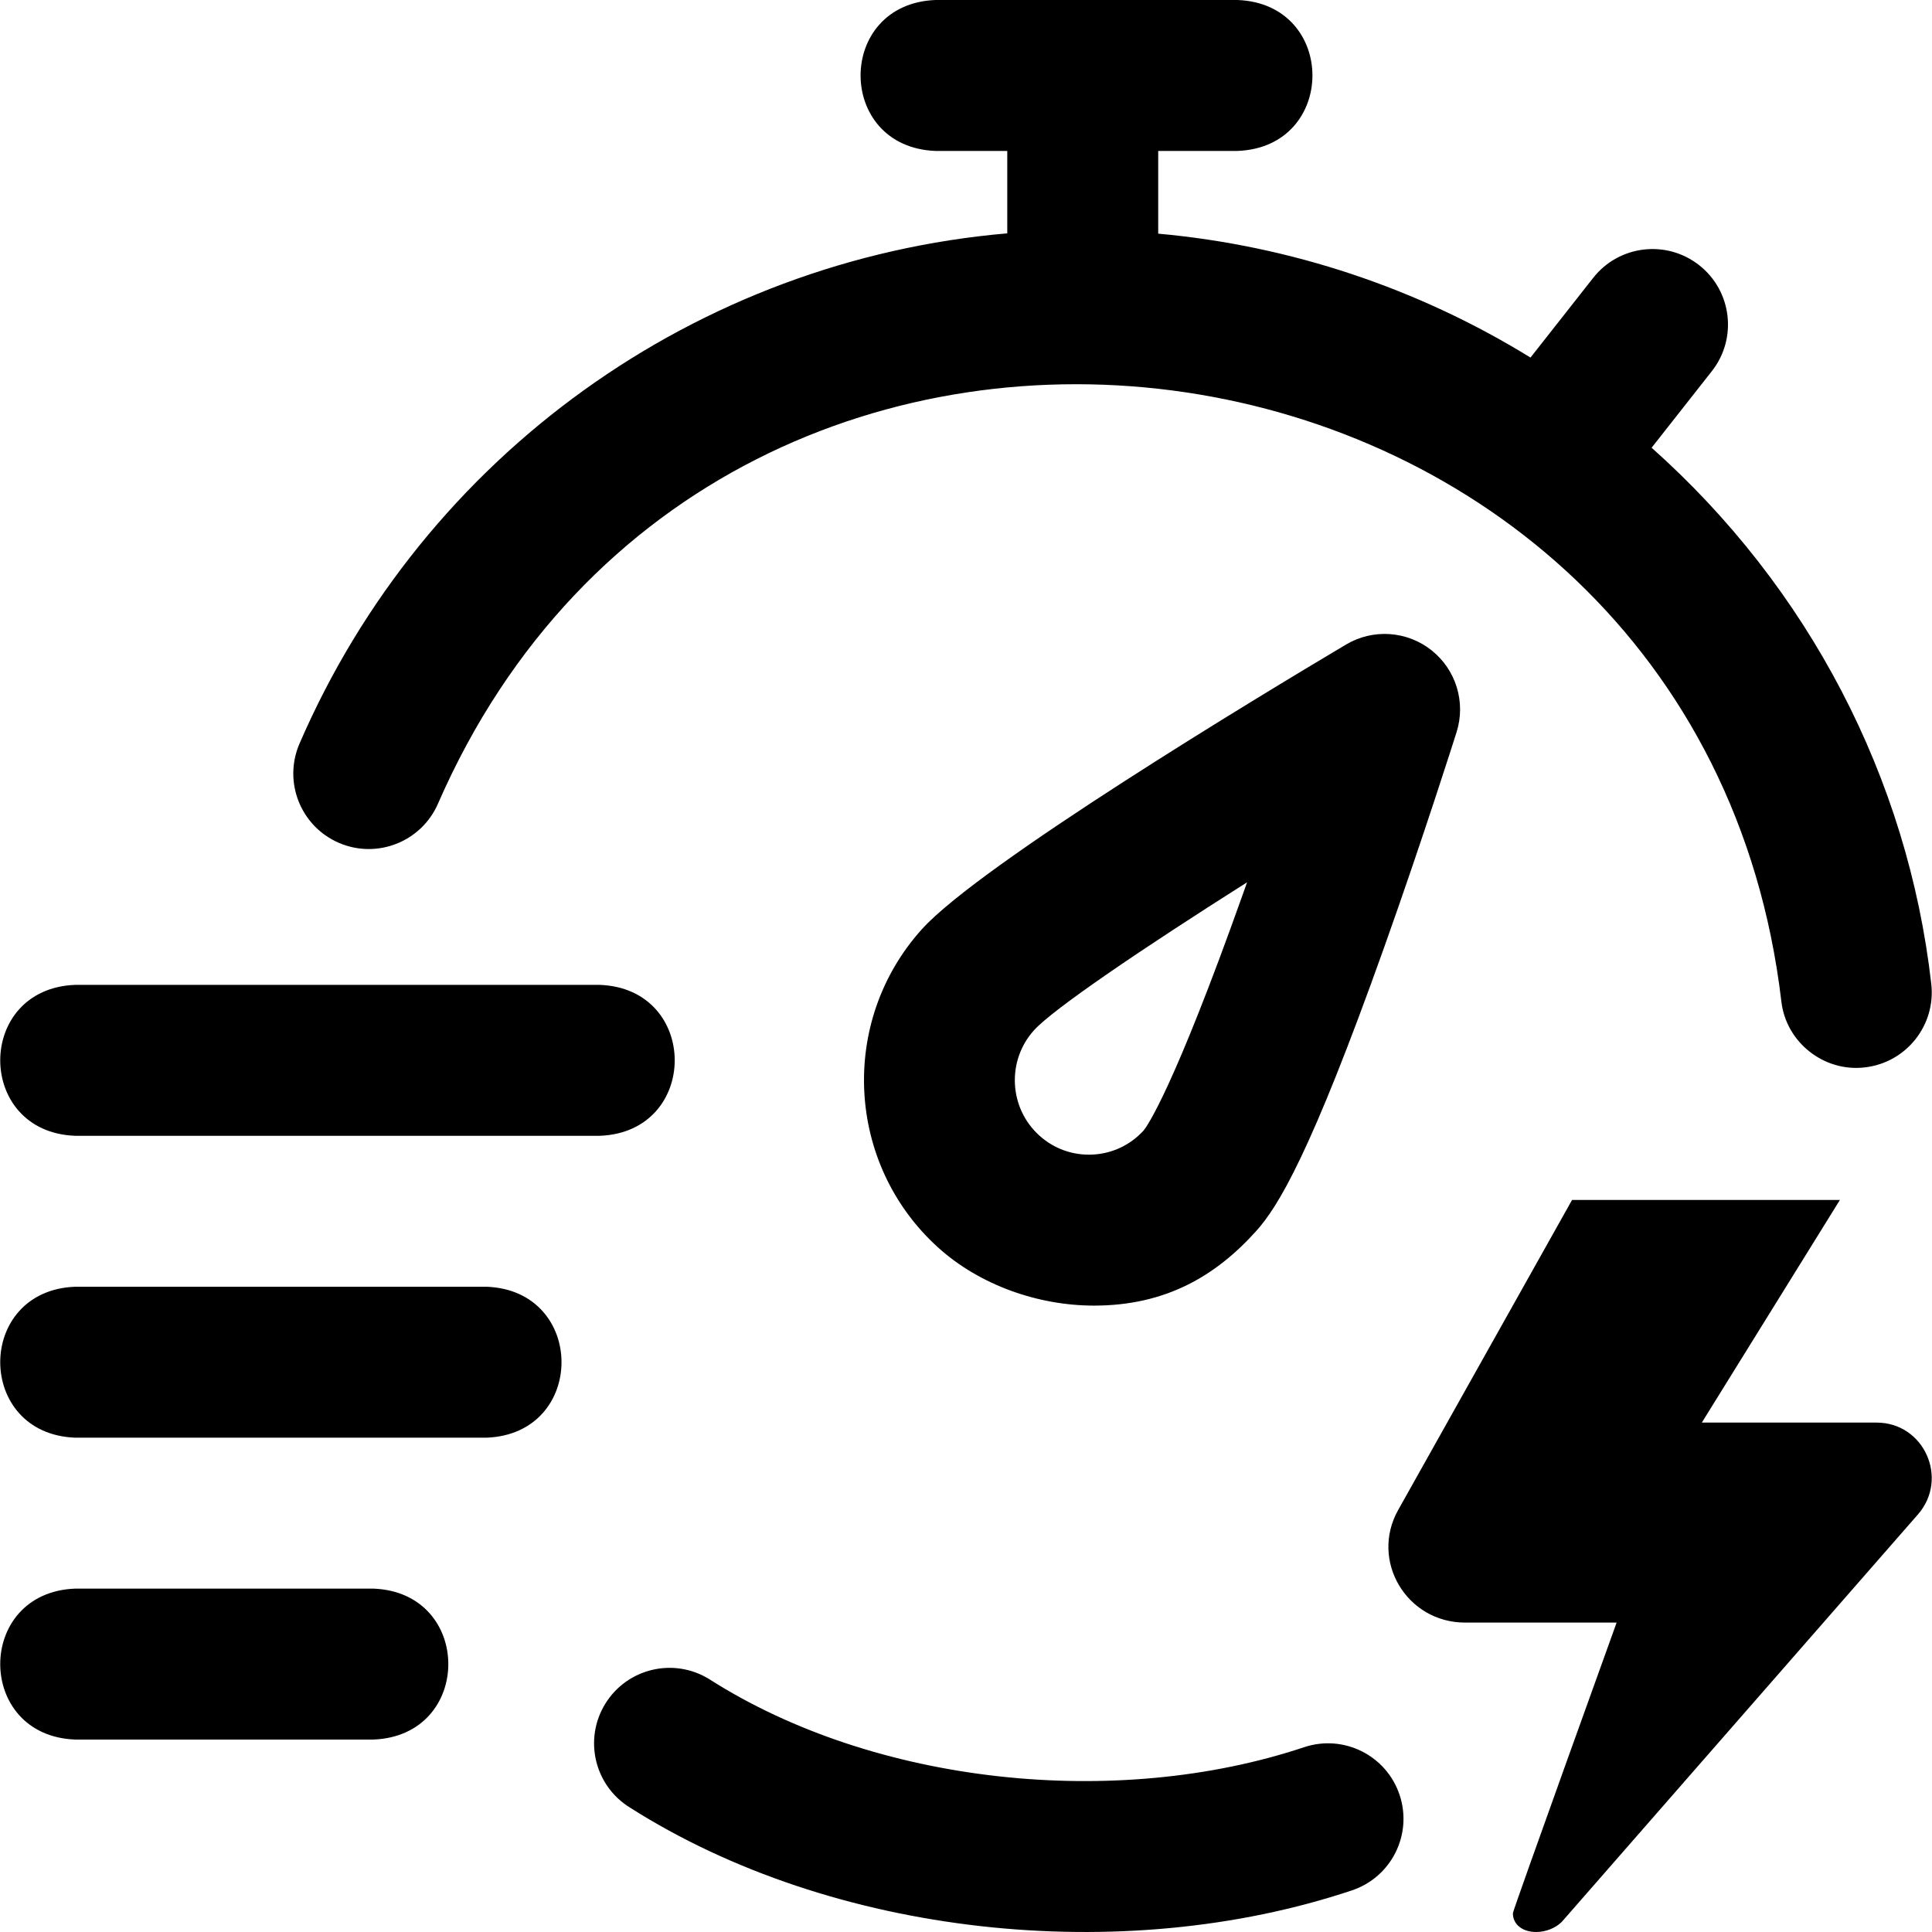<svg id="Capa_1" enable-background="new 0 0 512.001 512.001" height="512" viewBox="0 0 512.001 512.001" width="512" xmlns="http://www.w3.org/2000/svg"><path d="m289.936 346c1.043 0-1.05.054 0 0zm0 0c-14.778 0-30.265-5.4-41.317-15.389-24.397-22.052-26.345-59.88-4.342-84.325 15.493-17.213 89.979-62.122 112.438-75.477 7.131-4.241 16.139-3.639 22.641 1.514 6.502 5.15 9.15 13.781 6.655 21.692-.354 1.123-8.792 27.832-19.19 57.025-19.489 54.715-28.09 68.729-33.932 75.219-10.674 11.858-23.953 19.741-42.953 19.741zm13.222-46.501-.002.003c.001-.001.002-.002.002-.003 0 .001 0 .001 0 0zm27.326-65.674c-27.832 17.609-51.418 33.601-56.477 39.222-7.278 8.086-6.636 20.597 1.433 27.889 3.892 3.519 8.923 5.305 14.15 5.038 5.21-.269 10.007-2.547 13.518-6.419.845-1.049 7.812-10.674 26.348-62.825.344-.971.687-1.939 1.028-2.905zm-240.692-10.469c10.141 4.384 21.911-.279 26.296-10.417 75.68-173.36 333.801-134.687 355.977 52.322 1.203 11.015 11.359 18.901 22.134 17.61 10.976-1.25 18.859-11.159 17.61-22.134-6.217-54.608-32.538-105.068-74.112-142.084l15.96-20.289c6.829-8.682 5.327-21.256-3.354-28.085-8.684-6.828-21.255-5.326-28.085 3.354l-16.618 21.126c-29.86-18.395-63.598-29.664-98.662-32.836v-21.923h21c26.508-.983 26.488-39.026 0-40h-80c-26.508.983-26.488 39.026 0 40h19v21.839c-82.125 7.087-154.416 58.582-187.562 135.222-4.386 10.138.278 21.911 10.416 26.295zm-69.856 77.644h139c26.508-.983 26.488-39.026 0-40h-139c-26.508.983-26.488 39.026 0 40zm79 120h-79c-26.508.983-26.488 39.026 0 40h79c26.508-.983 26.488-39.026 0-40zm246.728 42.009c-49.809 16.624-113.852 9.977-157.702-18.015-9.392-5.814-21.719-2.912-27.531 6.48-5.813 9.393-2.912 21.719 6.48 27.531 53.753 34.19 130.411 42.326 191.298 21.985 10.488-3.464 16.183-14.774 12.719-25.264-3.464-10.486-14.773-16.184-25.264-12.717zm151.654-86.009h-46.316l36.596-59h-70.986l-46.083 82.167c-7.53 13.424 2.245 29.833 17.718 29.833h40.177s-27.484 76.243-27.488 77c-.015 3.146 2.714 5.014 6.21 5 2.456-.01 5.05-.995 6.761-2.699l94.412-108.011c8.197-9.476 1.579-24.29-11.001-24.29zm-368.382-36h-109c-26.508.983-26.488 39.026 0 40h109c26.508-.983 26.488-39.026 0-40z"/></svg>
